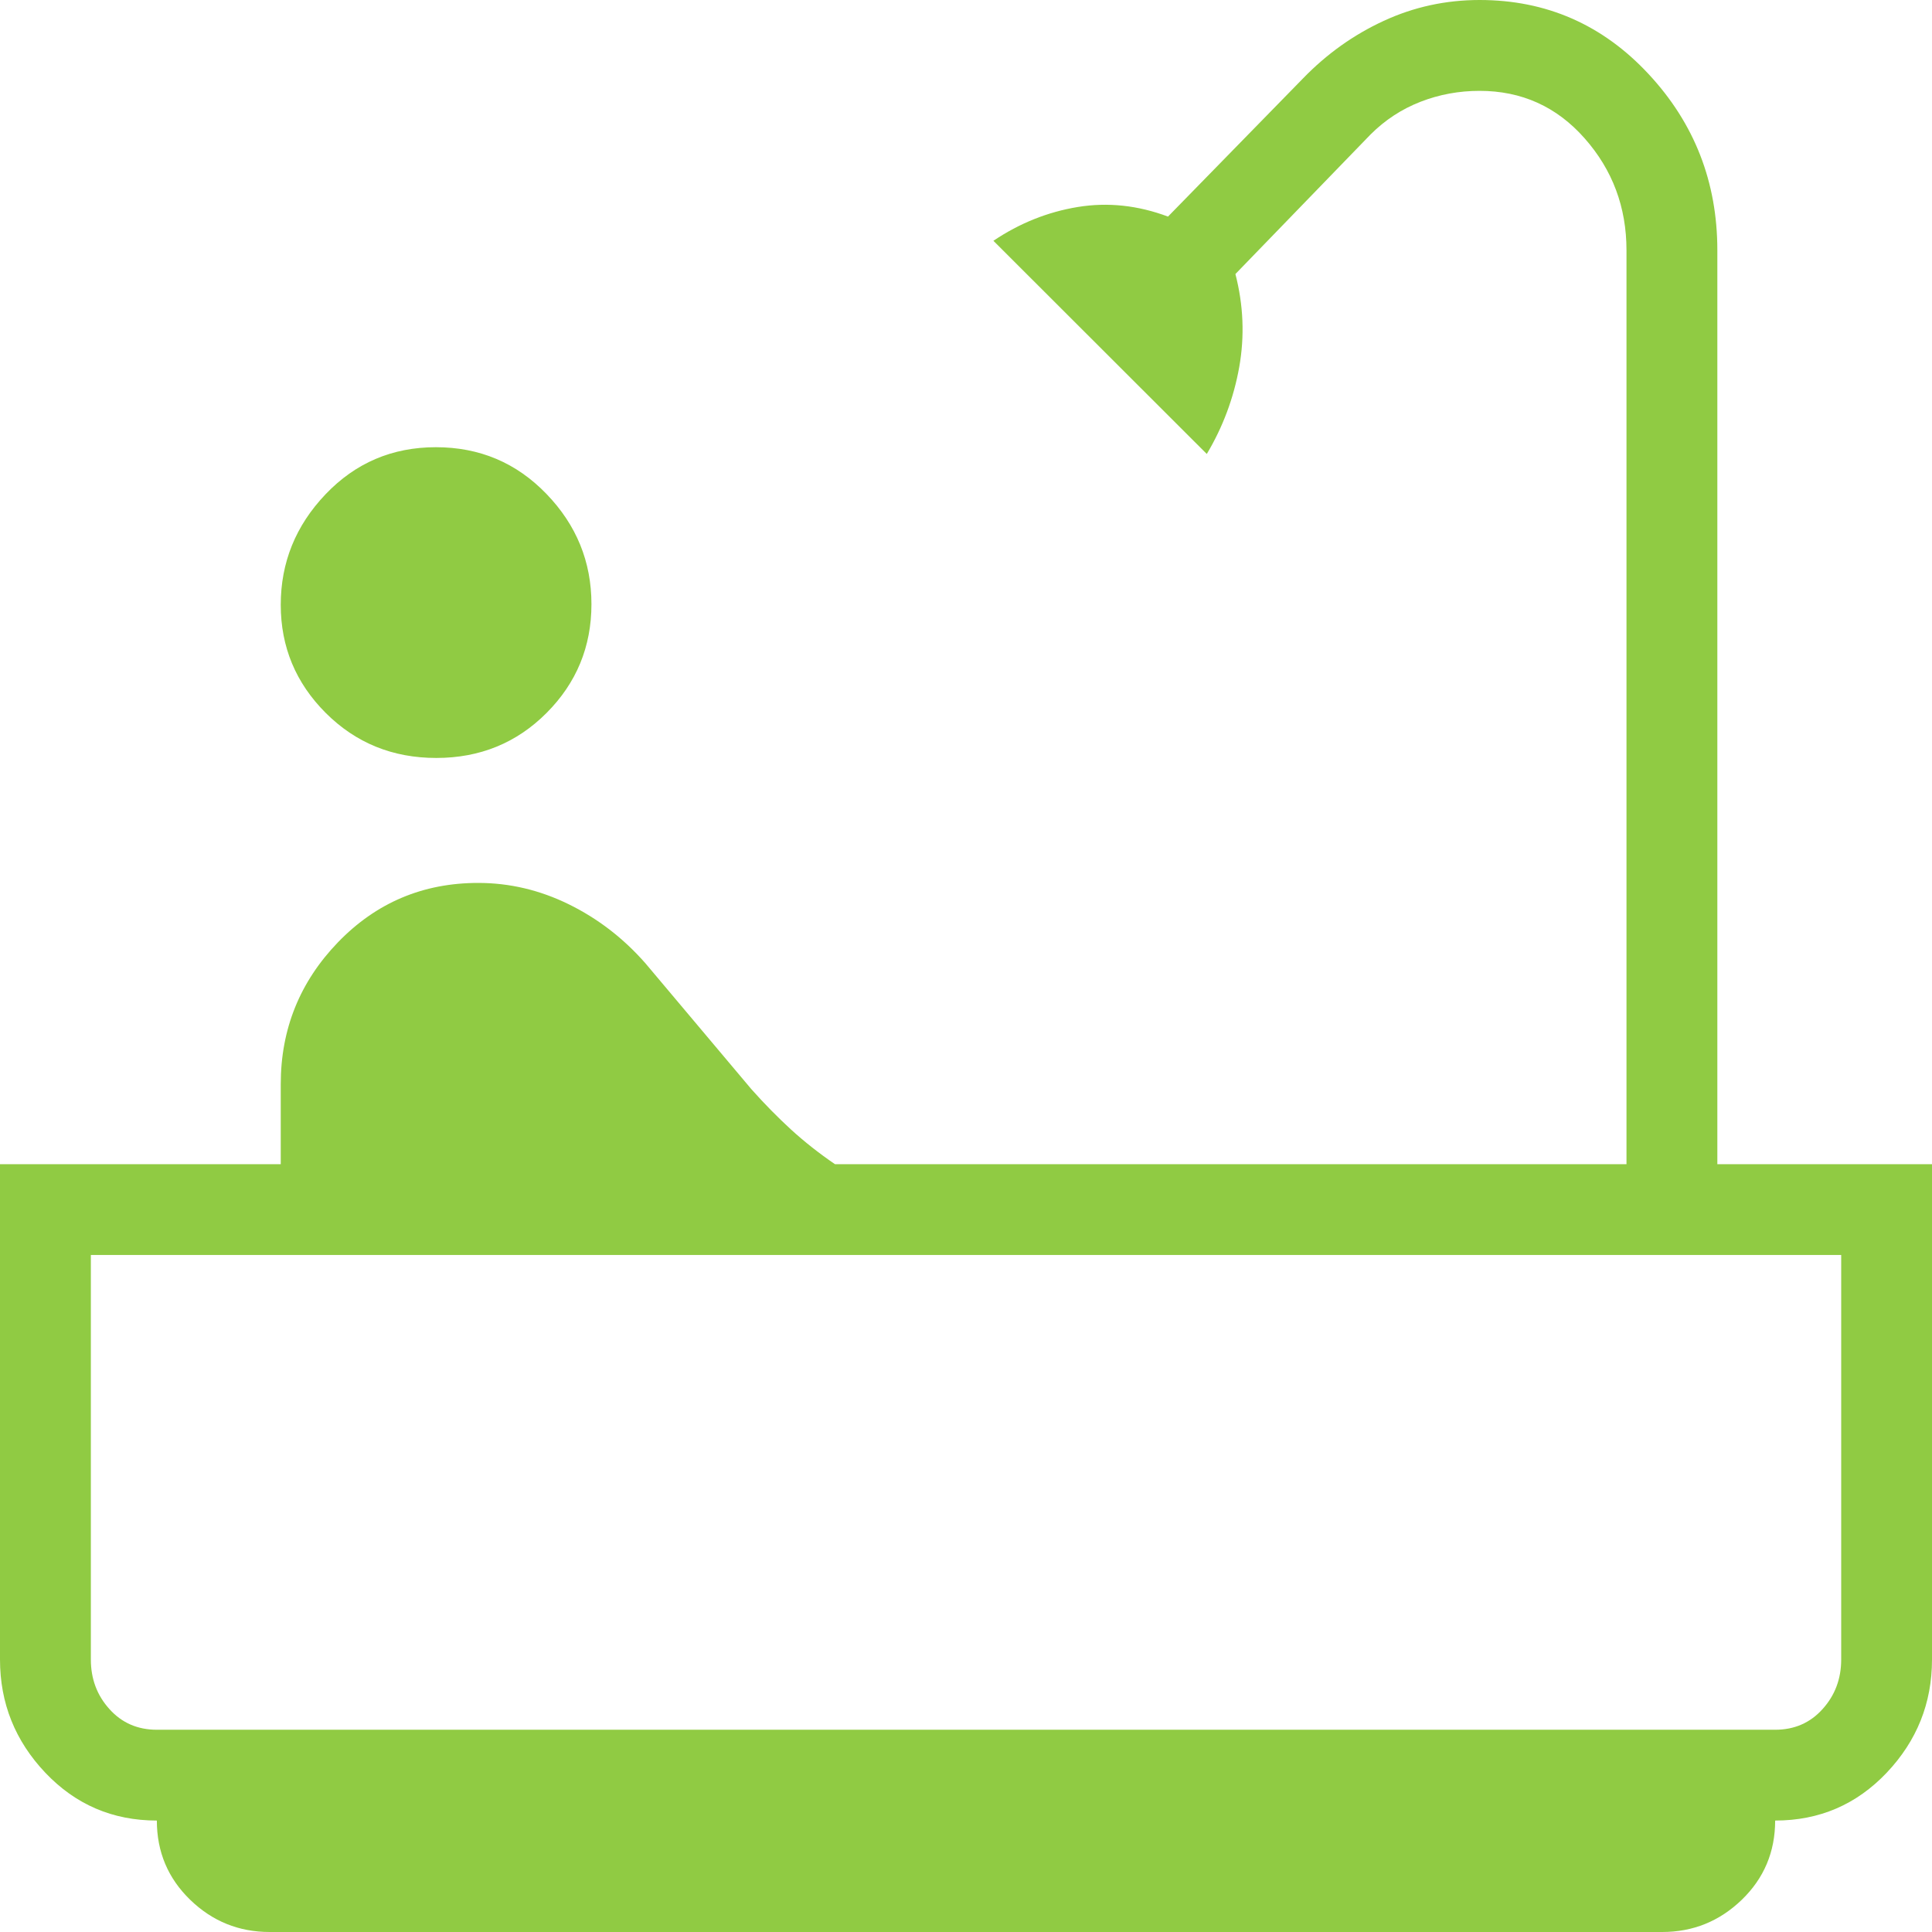 <svg width="38" height="38" viewBox="0 0 38 38" fill="none" xmlns="http://www.w3.org/2000/svg">
<path d="M8.581 14.908C7.722 14.908 6.998 14.613 6.407 14.023C5.817 13.433 5.522 12.724 5.522 11.896C5.522 11.064 5.815 10.339 6.403 9.722C6.991 9.105 7.714 8.796 8.573 8.796C9.432 8.796 10.157 9.102 10.747 9.714C11.338 10.325 11.633 11.049 11.633 11.883C11.633 12.719 11.339 13.432 10.751 14.022C10.163 14.612 9.44 14.908 8.581 14.908ZM5.304 38C4.698 38 4.176 37.789 3.74 37.366C3.304 36.943 3.085 36.424 3.085 35.808C2.217 35.808 1.486 35.494 0.891 34.867C0.297 34.24 0 33.498 0 32.641V22.898H5.522V21.324C5.522 20.242 5.897 19.312 6.648 18.533C7.4 17.755 8.319 17.366 9.405 17.366C10.022 17.366 10.616 17.506 11.187 17.786C11.759 18.067 12.261 18.453 12.694 18.946L14.778 21.422C15.036 21.712 15.297 21.977 15.56 22.218C15.824 22.459 16.112 22.686 16.423 22.898H31.991V4.923C31.991 4.077 31.717 3.342 31.167 2.72C30.618 2.098 29.929 1.787 29.101 1.787C28.697 1.787 28.309 1.858 27.939 2.002C27.569 2.146 27.241 2.361 26.955 2.647L24.299 5.39C24.457 6.002 24.482 6.612 24.374 7.221C24.265 7.829 24.053 8.398 23.736 8.929L19.539 4.736C20.055 4.389 20.609 4.168 21.2 4.071C21.79 3.975 22.381 4.038 22.973 4.26L25.628 1.543C26.094 1.062 26.623 0.684 27.215 0.411C27.808 0.137 28.436 0 29.101 0C30.414 0 31.521 0.485 32.424 1.455C33.327 2.424 33.778 3.58 33.778 4.923V22.898H38V32.641C38 33.498 37.703 34.24 37.109 34.867C36.514 35.494 35.783 35.808 34.915 35.808C34.915 36.424 34.696 36.943 34.259 37.366C33.821 37.789 33.299 38 32.693 38H5.304ZM3.085 34.022H34.915C35.294 34.022 35.605 33.886 35.848 33.615C36.092 33.345 36.214 33.02 36.214 32.641V24.684H1.787V32.641C1.787 33.02 1.908 33.345 2.152 33.615C2.395 33.886 2.706 34.022 3.085 34.022ZM3.085 34.022H1.787H36.214H3.085Z" fill="#90CB43"/>
</svg>
